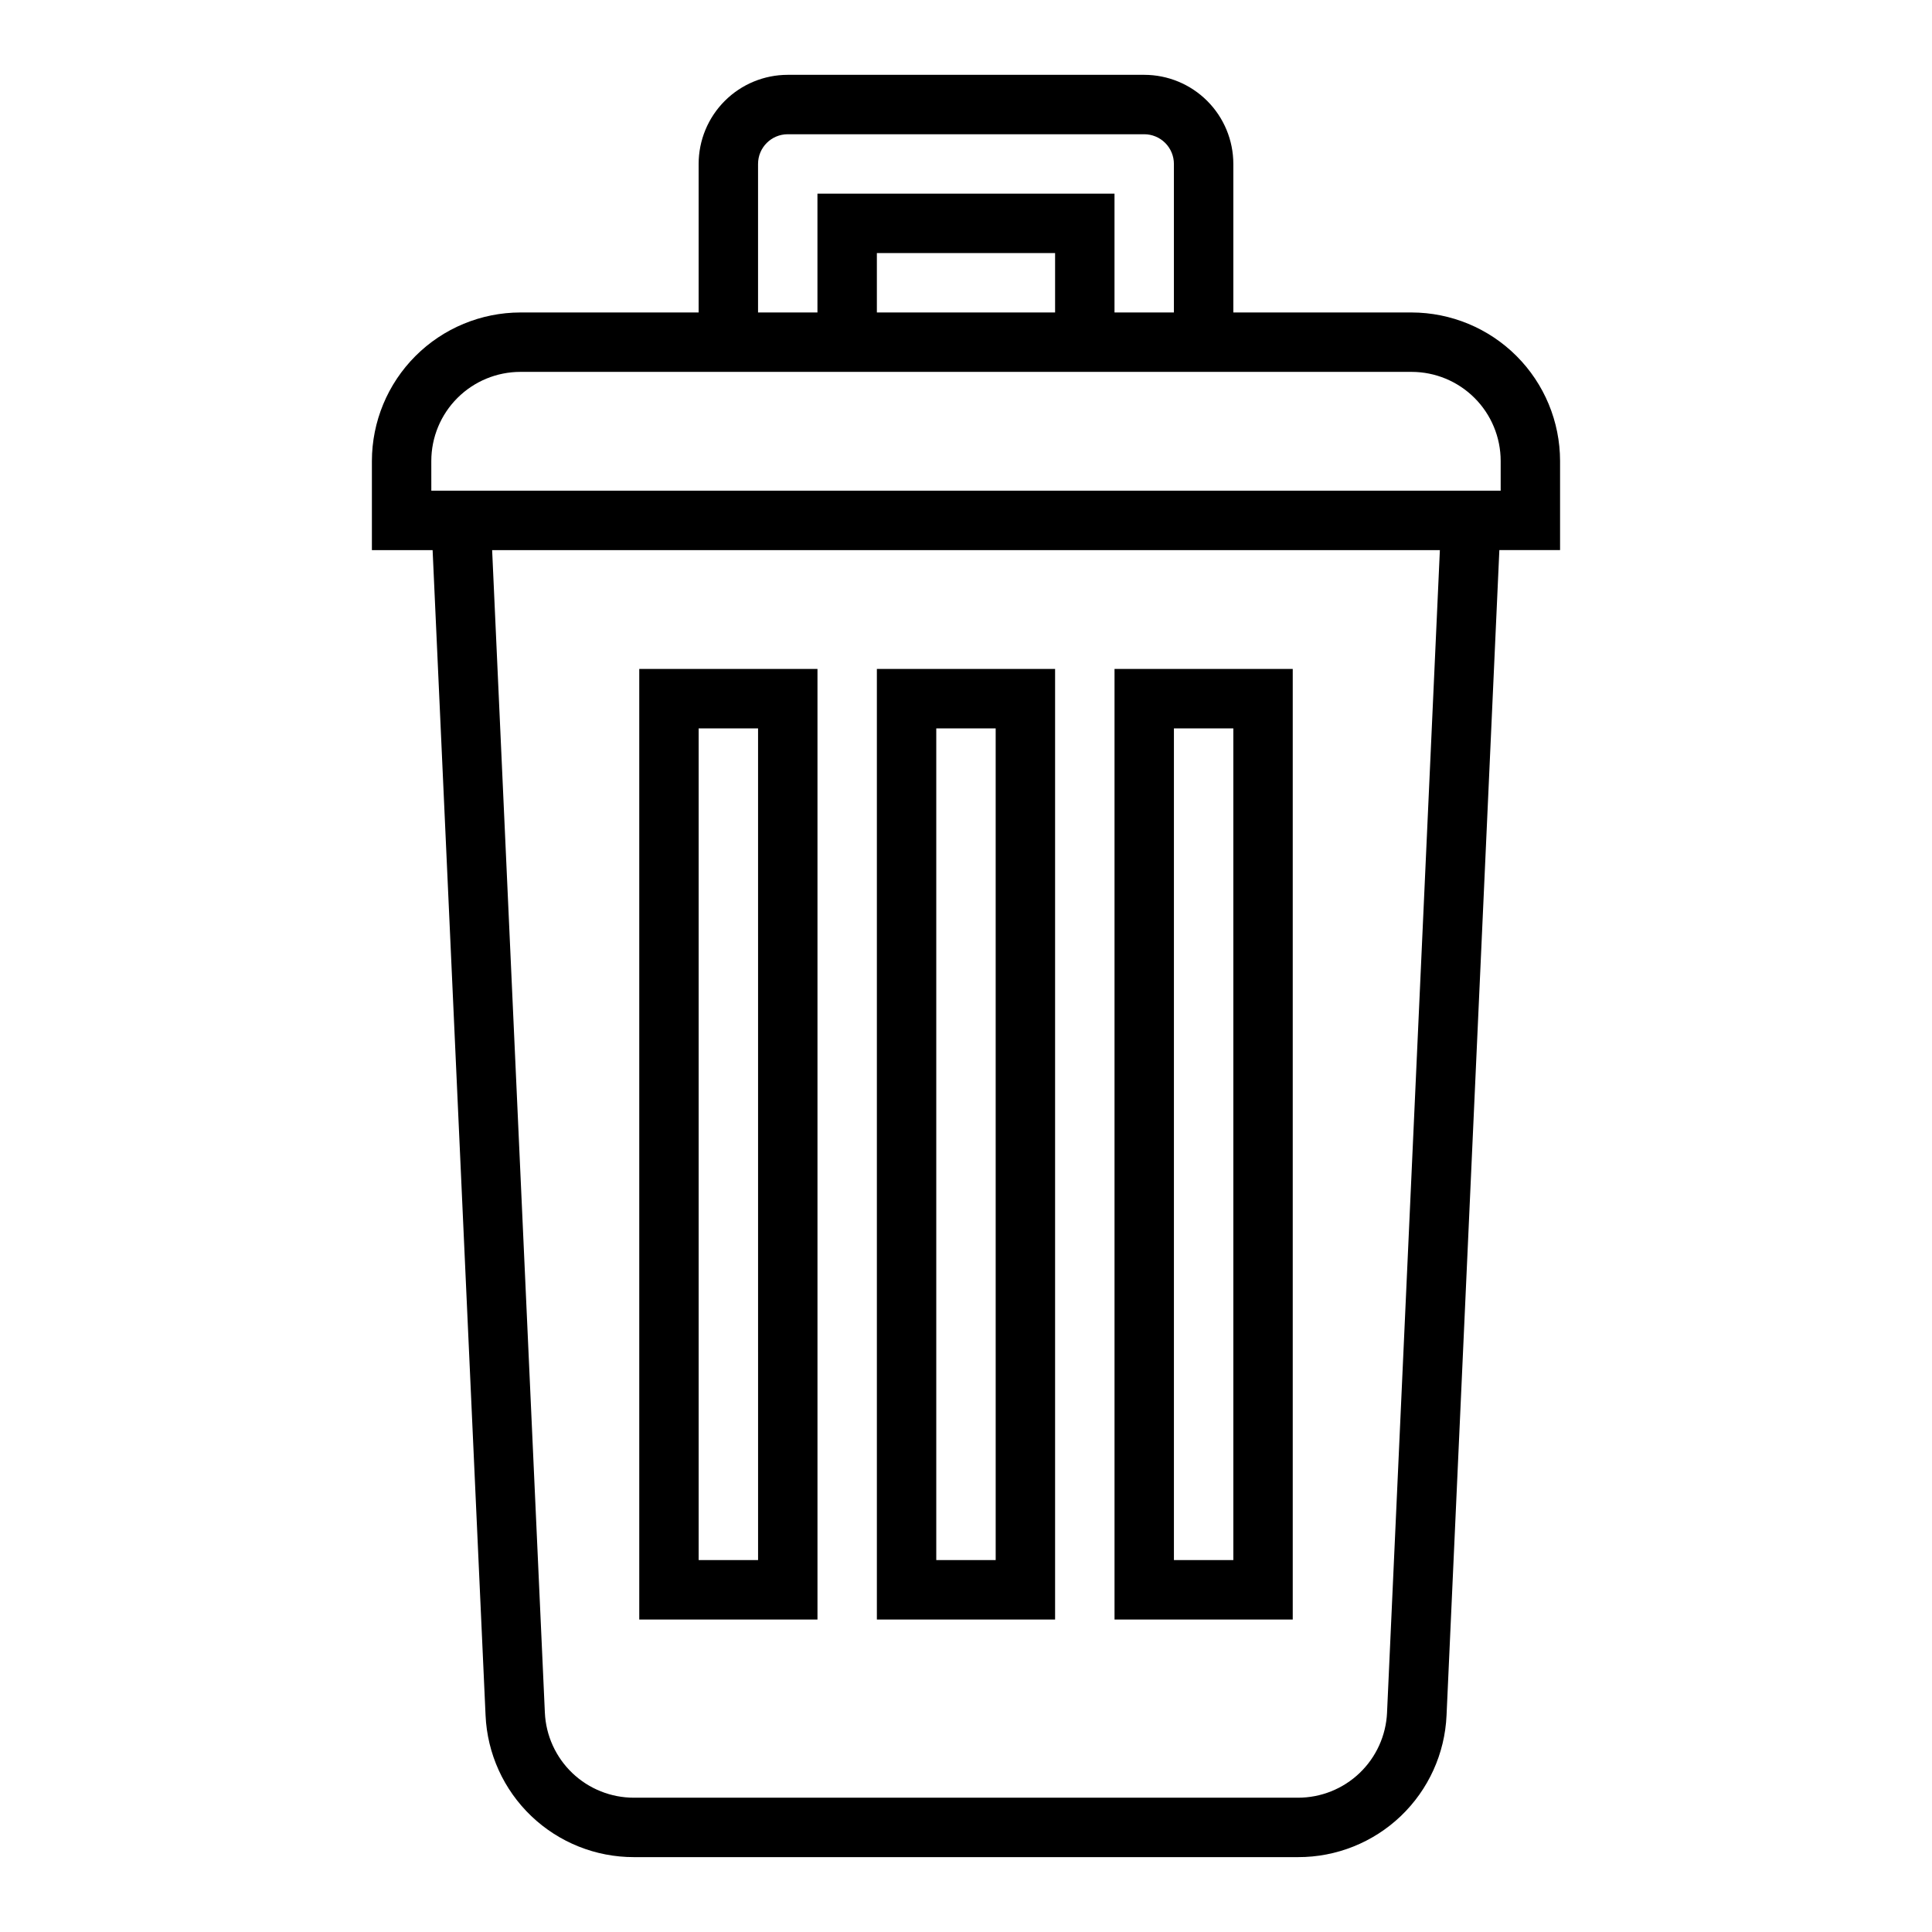 <?xml version="1.0" encoding="UTF-8"?>
<!-- The Best Svg Icon site in the world: iconSvg.co, Visit us! https://iconsvg.co -->
<svg fill="#000000" width="800px" height="800px" version="1.1" viewBox="144 144 512 512" xmlns="http://www.w3.org/2000/svg">
 <g>
  <path d="m272.68 598.59c0.445 10.125 4.785 19.684 12.113 26.684s17.074 10.898 27.207 10.883h175.99c10.141 0.023 19.898-3.871 27.234-10.875 7.332-7.004 11.68-16.566 12.125-26.699l13.996-308.8h16.09v-23.613c-0.012-10.438-4.16-20.441-11.539-27.82-7.379-7.379-17.383-11.527-27.82-11.543h-47.23v-39.359c0-6.262-2.488-12.27-6.918-16.699-4.43-4.43-10.438-6.918-16.699-6.918h-94.465c-6.262 0-12.27 2.488-16.699 6.918-4.43 4.43-6.918 10.438-6.918 16.699v39.359h-47.23c-10.434 0.016-20.438 4.164-27.816 11.543-7.379 7.379-11.531 17.383-11.543 27.82v23.617h16.09zm238.9-0.723h0.004c-0.277 6.074-2.887 11.809-7.285 16.012-4.398 4.199-10.25 6.539-16.332 6.531h-175.96c-6.082 0.008-11.93-2.332-16.332-6.531-4.398-4.203-7.008-9.938-7.281-16.012l-13.973-308.08h251.16zm-166.69-410.42c0-4.348 3.523-7.871 7.871-7.871h94.465c2.09 0 4.09 0.828 5.566 2.305 1.477 1.477 2.305 3.481 2.305 5.566v39.359h-15.742v-31.488h-78.723v31.488h-15.742zm78.719 39.359h-47.23v-15.742h47.23zm-165.31 39.363c0-6.266 2.488-12.273 6.918-16.699 4.43-4.43 10.438-6.918 16.699-6.918h236.16c6.266 0 12.27 2.488 16.699 6.918 4.43 4.426 6.918 10.434 6.918 16.699v7.871h-283.39z"/>
  <path d="m423.61 321.28h-47.23v251.91h47.23zm-15.742 236.16h-15.746v-220.41h15.742z"/>
  <path d="m486.59 321.28h-47.23v251.91h47.23zm-15.742 236.16h-15.746v-220.41h15.742z"/>
  <path d="m360.64 321.28h-47.23v251.91h47.23zm-15.742 236.16h-15.746v-220.41h15.742z"/>
 </g>
</svg>
